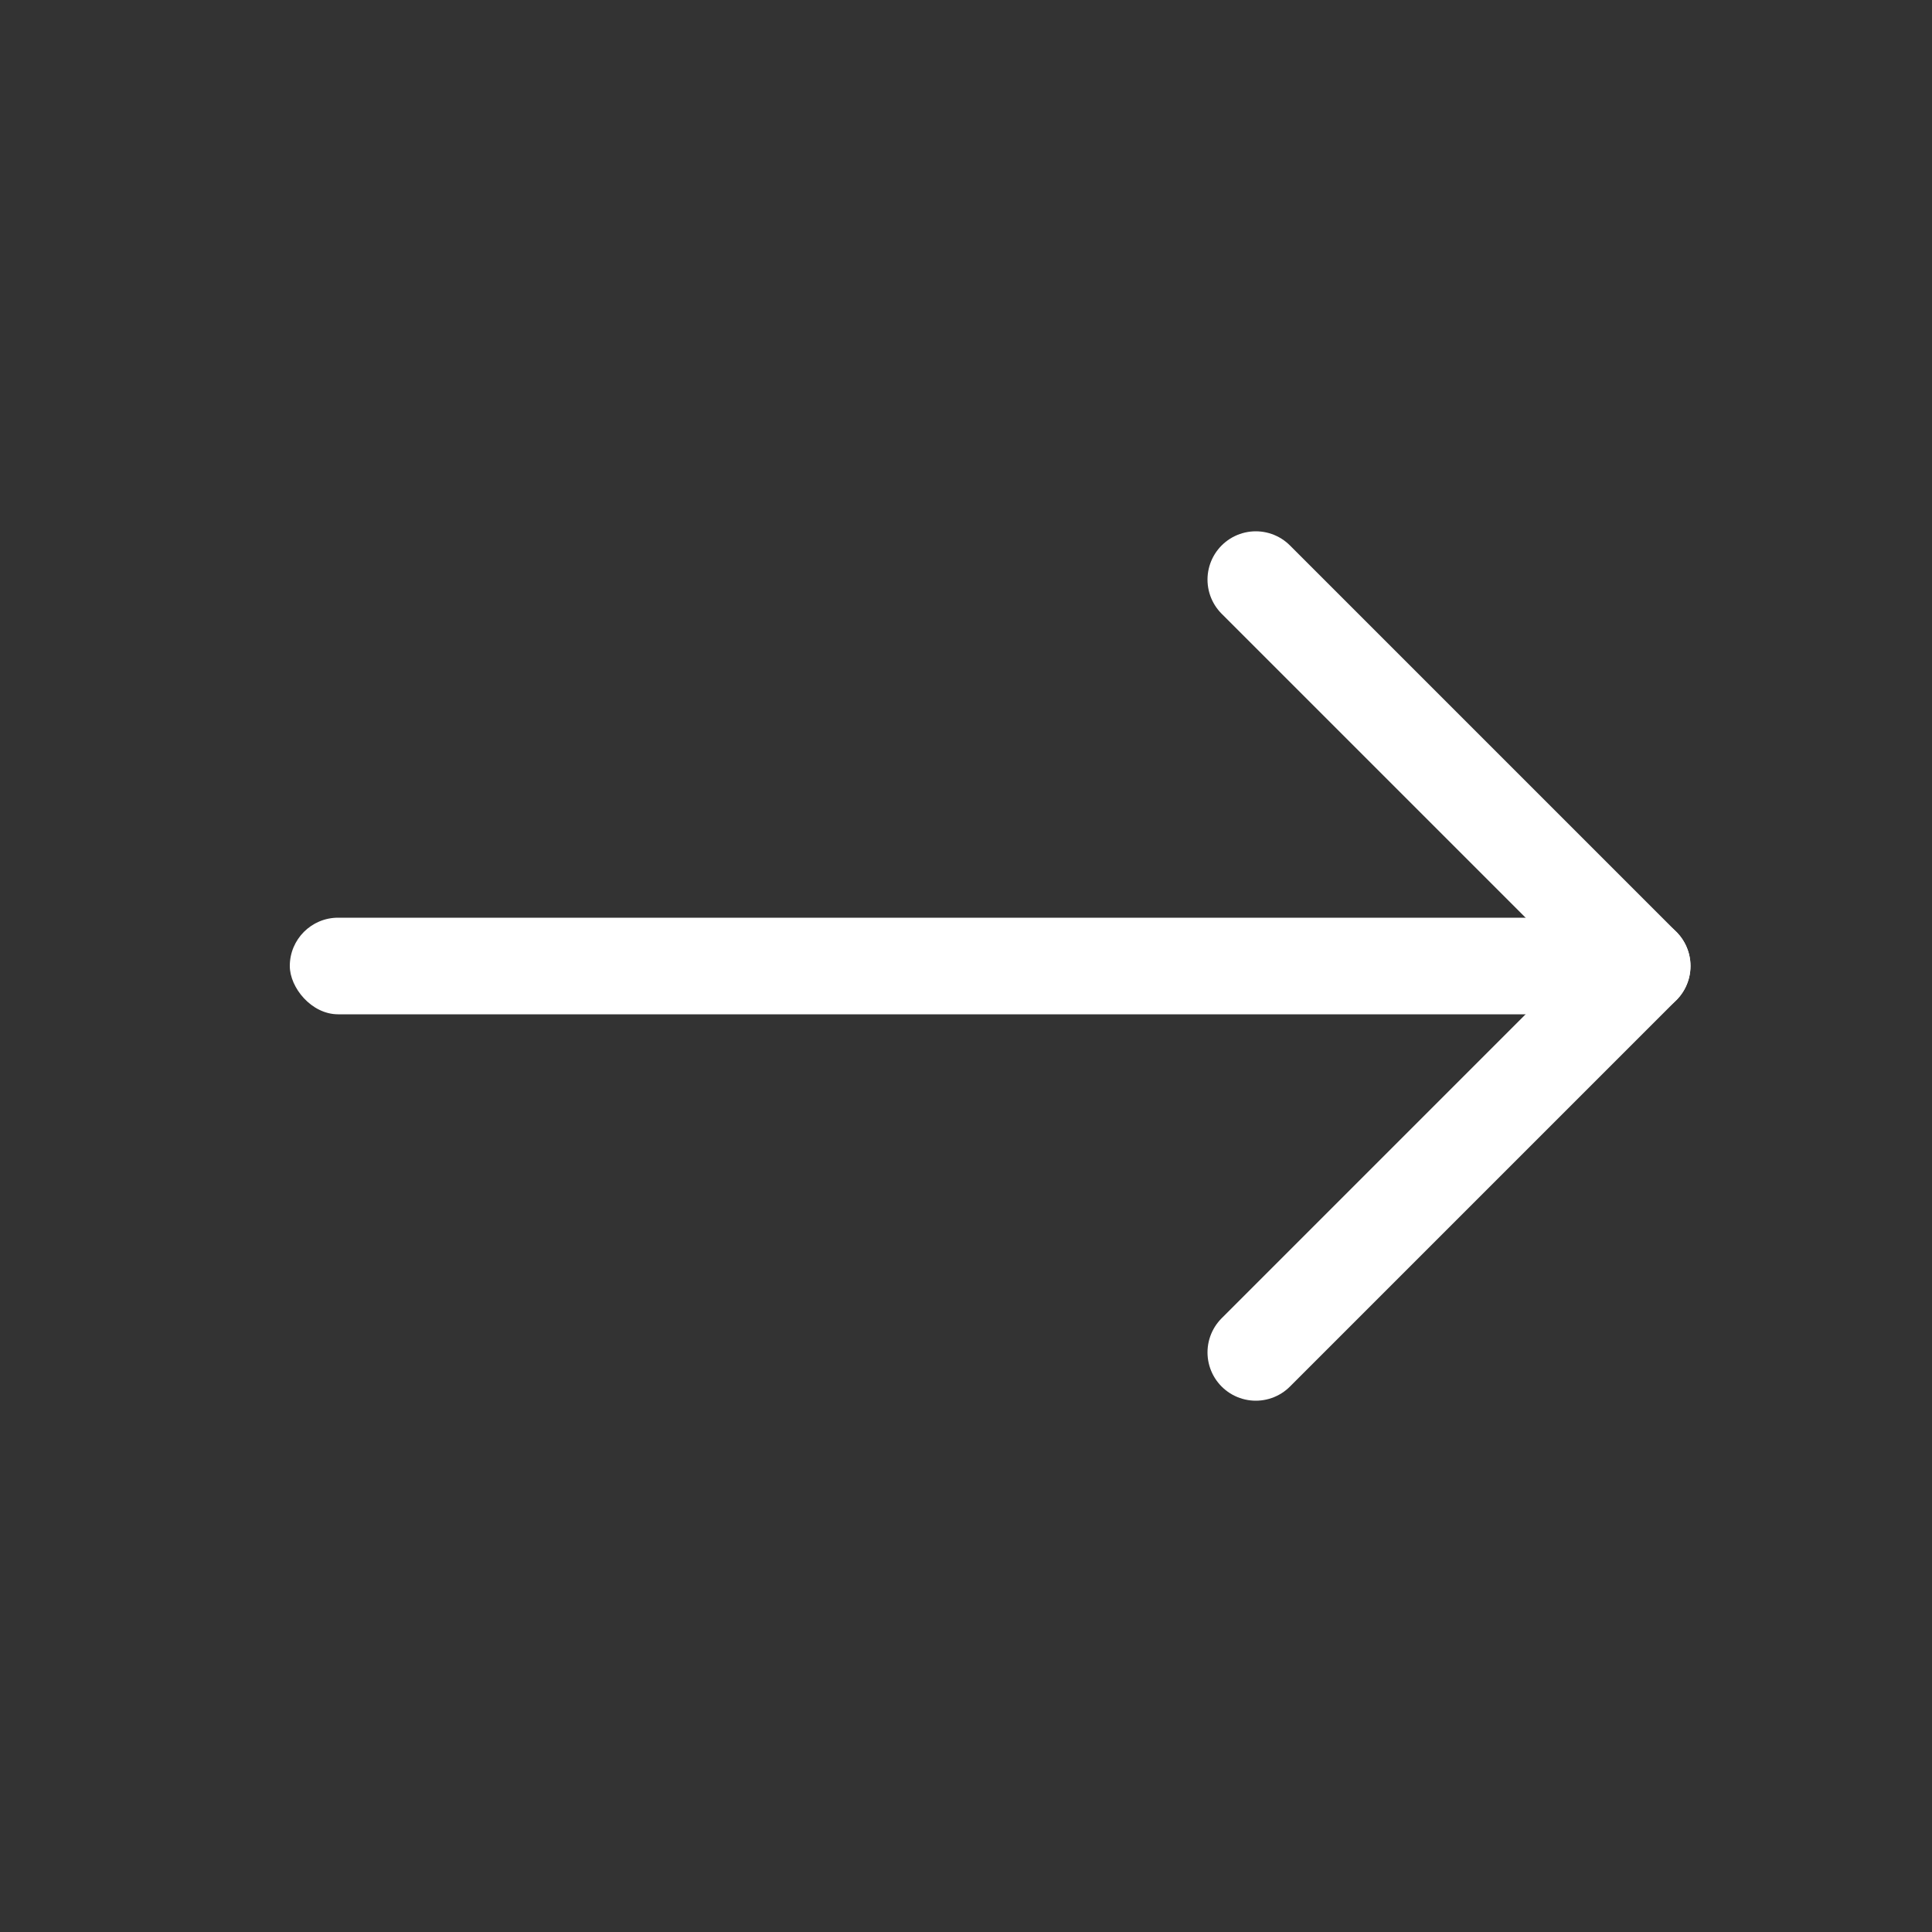 <?xml version="1.0" encoding="UTF-8"?>
<svg width="20px" height="20px" viewBox="0 0 20 20" version="1.1" xmlns="http://www.w3.org/2000/svg" xmlns:xlink="http://www.w3.org/1999/xlink">
    <rect x="0" y="0" width="20" height="20" fill="#333333" stroke="none"/>
    <!-- Generator: Sketch 51.3 (57544) - http://www.bohemiancoding.com/sketch -->
    <title>Artboard</title>
    <desc>Created with Sketch.</desc>
    <defs></defs>
    <g id="Artboard" stroke="none" stroke-width="1" fill="none" fill-rule="evenodd">
        <rect id="Combined-Shape" fill="#FFFFFF" x="3" y="9.5" width="14" height="1" rx="0.5"></rect>
        <path d="M17,10 L13,6" id="Path" stroke="#FFFFFF" fill="#FFFFFF" stroke-linecap="round" stroke-linejoin="round"></path>
        <path d="M17,10 L13,14" id="Path" stroke="#FFFFFF" fill="#FFFFFF" stroke-linecap="round" stroke-linejoin="round"></path>
    </g>
</svg>